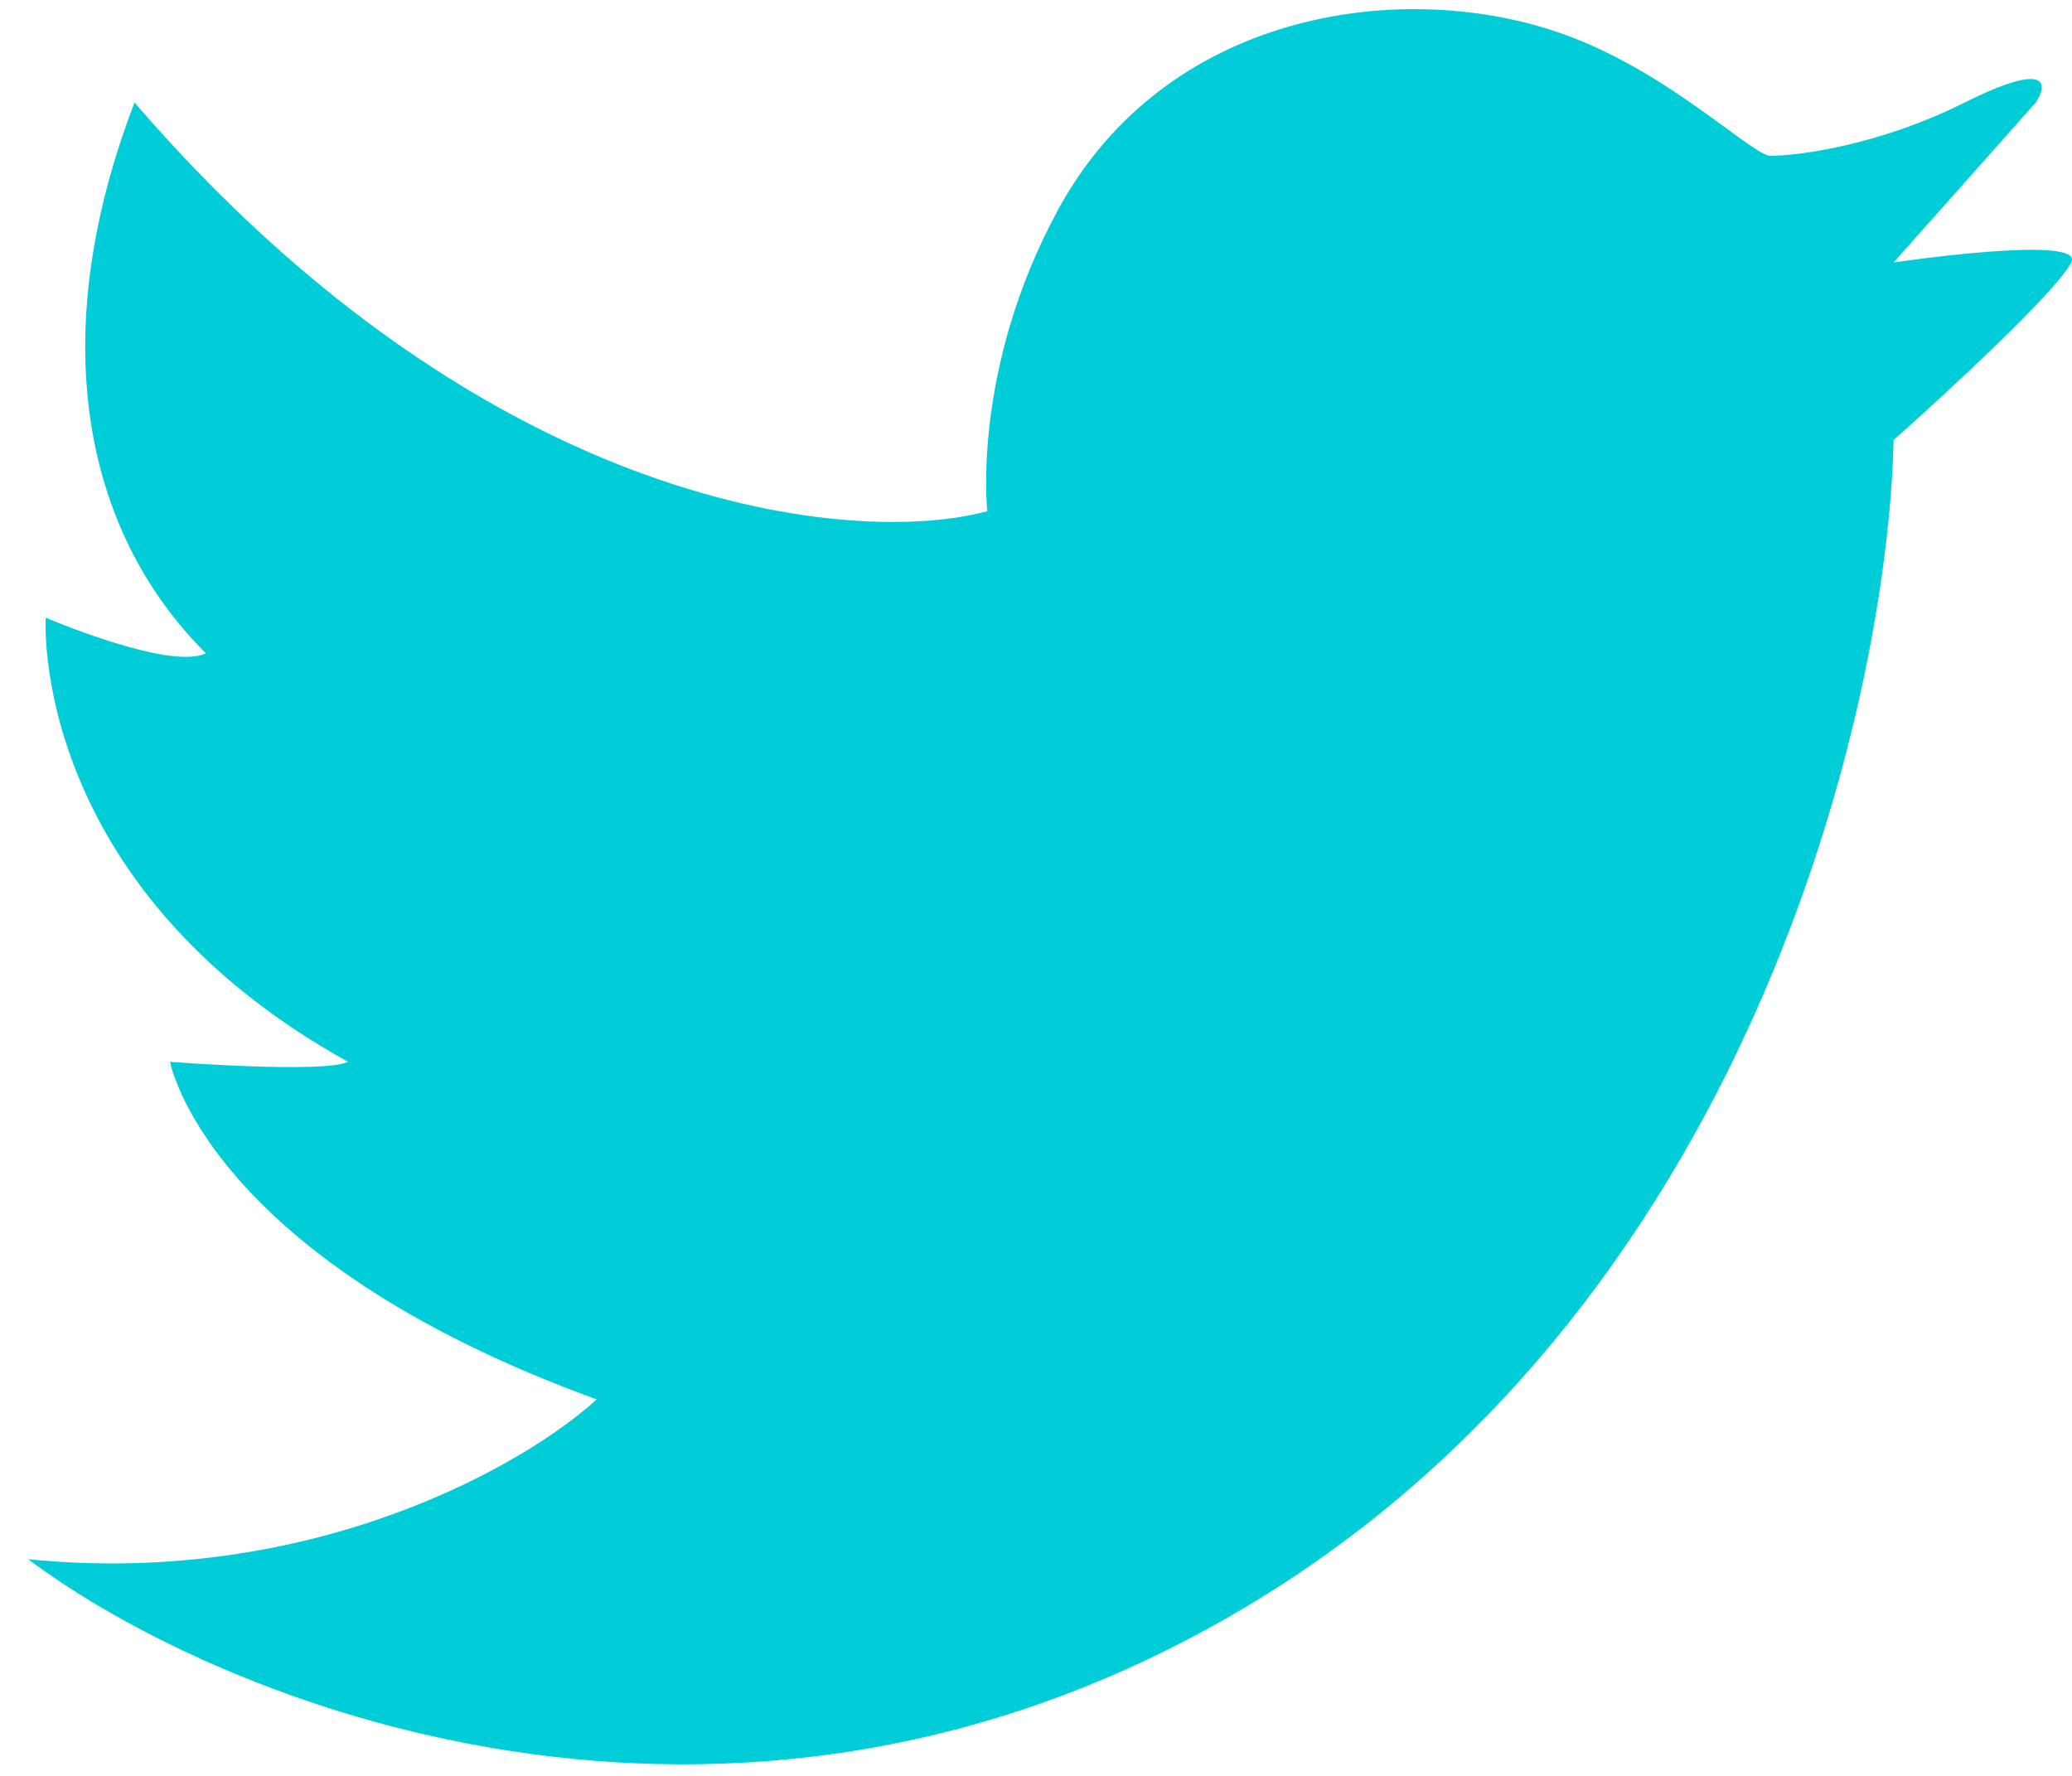 <svg width="28" height="24" viewBox="0 0 28 24" fill="none" xmlns="http://www.w3.org/2000/svg">
<path d="M27.51 1.386L25.589 3.547C25.589 3.547 28.182 3.162 27.99 3.547C27.798 3.931 26.309 5.307 25.589 5.947C25.509 9.549 23.62 17.759 16.706 21.793C9.792 25.826 2.941 22.993 0.381 21.072C4.222 21.456 7.103 19.792 8.063 18.912C2.781 16.991 2.298 14.35 2.298 14.35C2.298 14.35 4.382 14.51 4.702 14.35C0.381 11.949 0.618 8.348 0.618 8.348C0.618 8.348 2.301 9.068 2.781 8.828C1.098 7.148 0.618 4.507 1.818 1.386C6.622 6.956 11.583 7.388 13.342 6.908C13.342 6.908 13.124 4.987 14.303 2.826C15.743 0.185 18.866 -0.295 21.025 0.426C22.465 0.906 23.588 2.026 23.909 2.106C24.309 2.106 25.397 1.962 26.549 1.386C27.702 0.81 27.67 1.146 27.51 1.386Z" fill="#00CDD8"/>
</svg>

